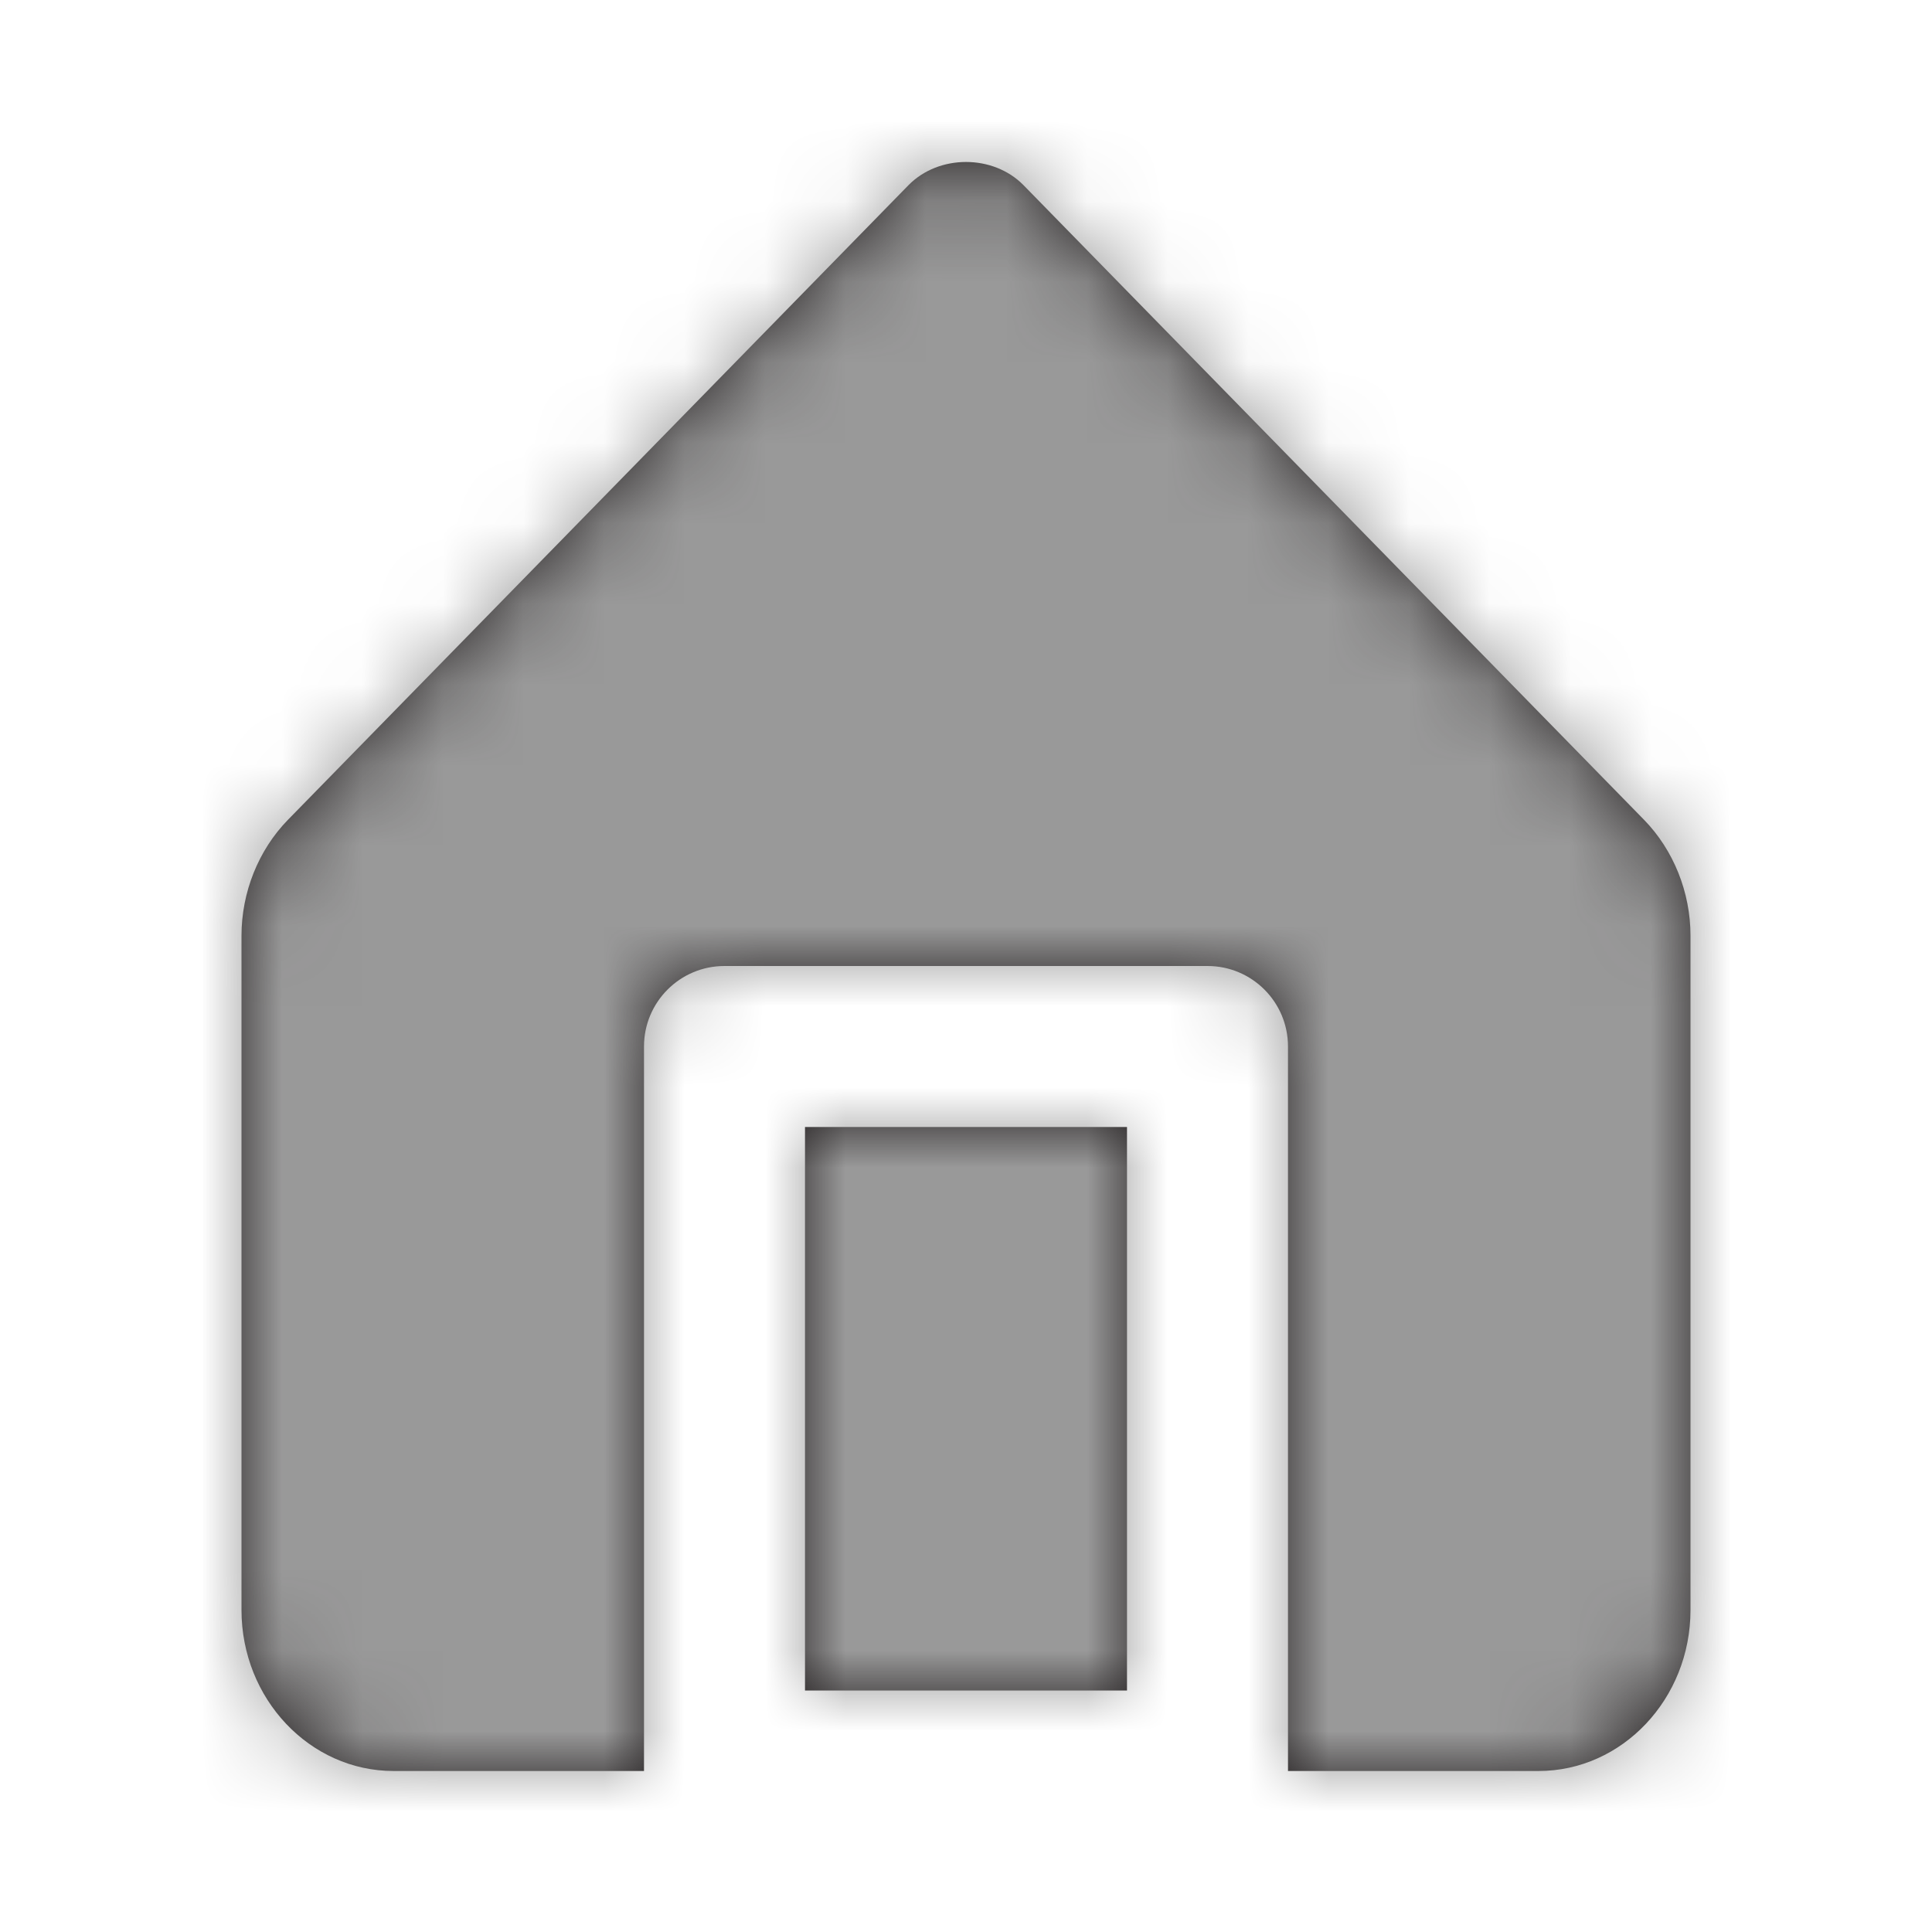 <svg fill="none" height="24" viewBox="0 0 24 24" width="24" xmlns="http://www.w3.org/2000/svg" xmlns:xlink="http://www.w3.org/1999/xlink"><mask id="a" height="20" maskUnits="userSpaceOnUse" width="18" x="3" y="2"><path clip-rule="evenodd" d="m12.715 2.301 7.709 7.884c.366.376.576.9.576 1.439v8.376c0 1.103-.847 2-1.888 2h-3.112v-9c0-.552-.447-1-1-1h-6c-.553 0-1 .448-1 1v9h-3.111c-1.041 0-1.889-.897-1.889-2v-8.376c0-.539.21-1.063.575-1.438l7.71-7.885c.377-.385 1.053-.385 1.43 0zm1.285 18.699h-4v-7h4z" fill="#fff" fill-rule="evenodd"/></mask><path clip-rule="evenodd" d="m12.715 2.301 7.709 7.884c.366.376.576.9.576 1.439v8.376c0 1.103-.847 2-1.888 2h-3.112v-9c0-.552-.447-1-1-1h-6c-.553 0-1 .448-1 1v9h-3.111c-1.041 0-1.889-.897-1.889-2v-8.376c0-.539.21-1.063.575-1.438l7.71-7.885c.377-.385 1.053-.385 1.43 0zm1.285 18.699h-4v-7h4z" fill="#231f20" fill-rule="evenodd"/><g mask="url(#a)"><path d="m0 0h24v24h-24z" fill="#999"/></g></svg>